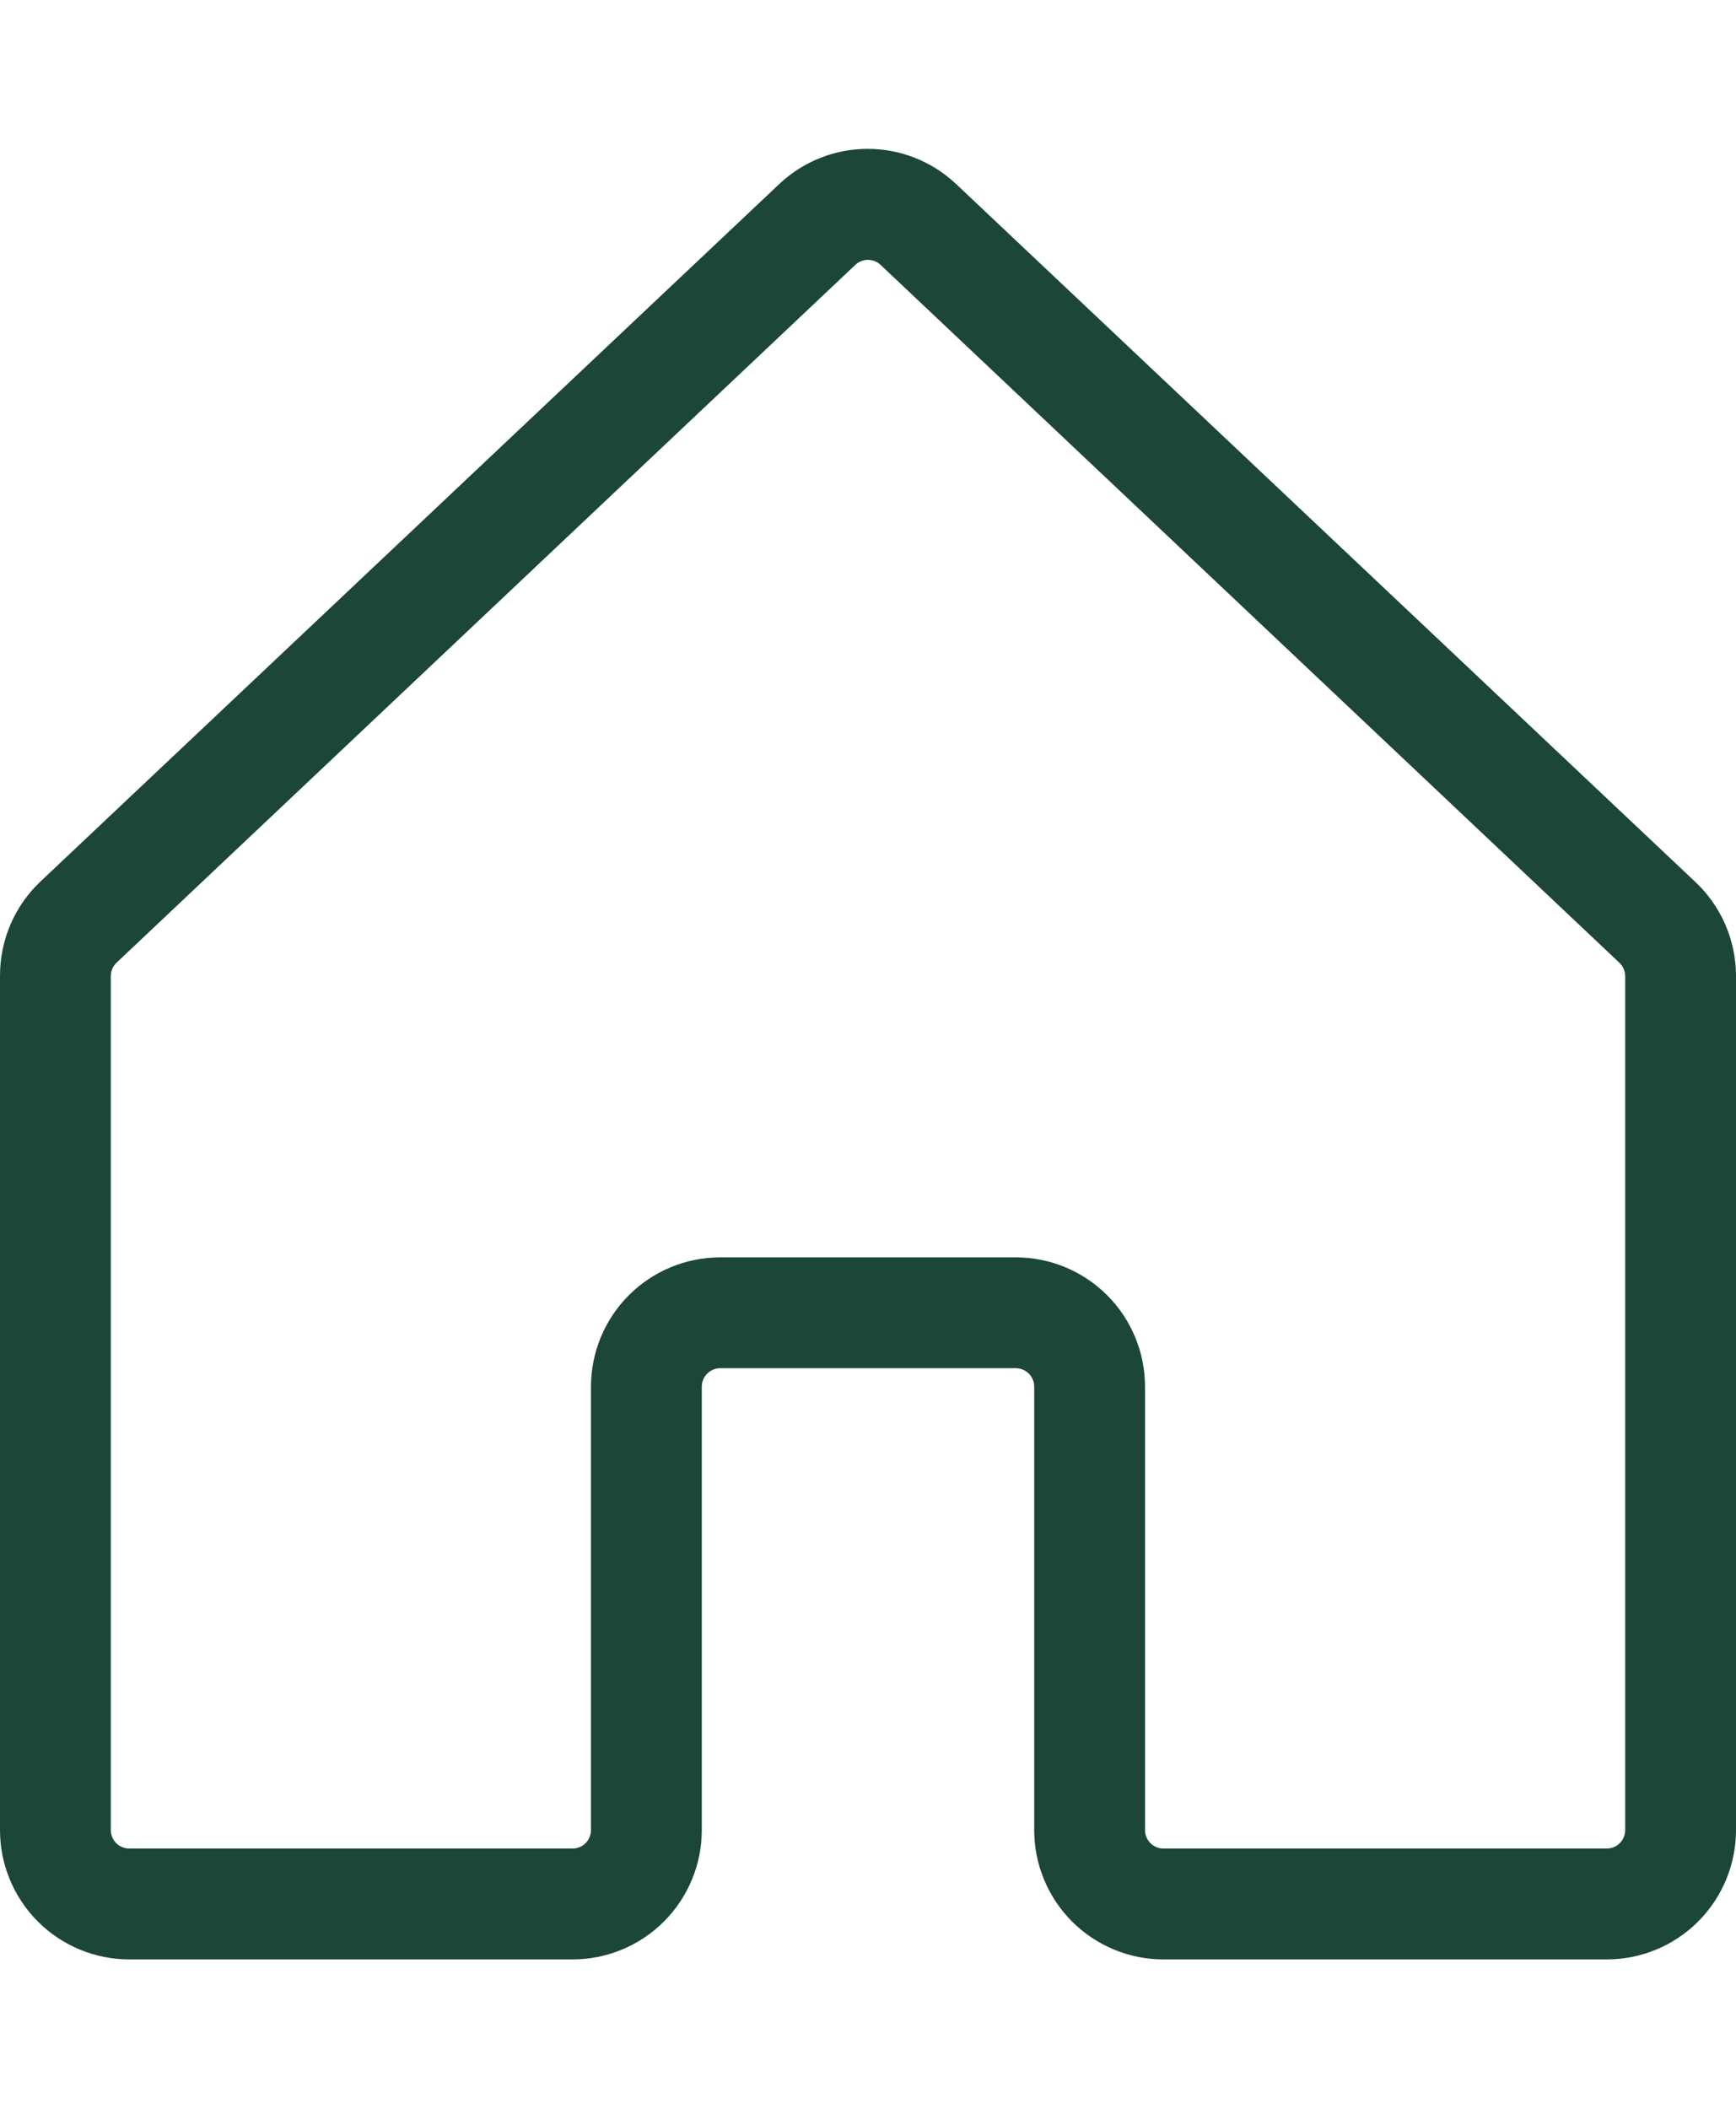 <svg width="70" height="85" viewBox="0 0 70 85" fill="none" xmlns="http://www.w3.org/2000/svg">
<path d="M68.313 35.504L38.526 7.393L38.493 7.363C37.535 6.486 36.285 6 34.987 6C33.689 6 32.438 6.486 31.481 7.363L31.448 7.393L1.661 35.504C1.134 35.995 0.714 36.589 0.428 37.25C0.143 37.91 -0.003 38.623 5.35948e-05 39.343V73.766C5.35948e-05 75.148 0.549 76.474 1.527 77.452C2.504 78.429 3.83 78.979 5.213 78.979H23.085C24.468 78.979 25.794 78.429 26.771 77.452C27.749 76.474 28.298 75.148 28.298 73.766V55.894C28.298 55.696 28.376 55.507 28.516 55.367C28.656 55.227 28.845 55.149 29.043 55.149H40.958C41.155 55.149 41.344 55.227 41.484 55.367C41.624 55.507 41.702 55.696 41.702 55.894V73.766C41.702 75.148 42.251 76.474 43.229 77.452C44.206 78.429 45.532 78.979 46.915 78.979H64.787C66.17 78.979 67.496 78.429 68.473 77.452C69.451 76.474 70 75.148 70 73.766V39.343C70 38.621 69.85 37.907 69.56 37.246C69.269 36.586 68.845 35.992 68.313 35.504ZM65.532 73.766C65.532 73.963 65.454 74.153 65.314 74.292C65.174 74.432 64.985 74.51 64.787 74.51H46.915C46.717 74.51 46.528 74.432 46.388 74.292C46.249 74.153 46.17 73.963 46.17 73.766V55.894C46.17 54.511 45.621 53.185 44.643 52.208C43.666 51.23 42.34 50.681 40.958 50.681H29.043C27.66 50.681 26.334 51.23 25.357 52.208C24.379 53.185 23.83 54.511 23.83 55.894V73.766C23.83 73.963 23.751 74.153 23.612 74.292C23.472 74.432 23.283 74.51 23.085 74.51H5.213C5.015 74.51 4.826 74.432 4.686 74.292C4.547 74.153 4.468 73.963 4.468 73.766V39.343C4.468 39.239 4.489 39.137 4.531 39.042C4.573 38.947 4.634 38.862 4.71 38.792L4.744 38.762L34.508 10.658C34.644 10.54 34.818 10.474 34.998 10.474C35.178 10.474 35.352 10.54 35.488 10.658L65.256 38.766L65.286 38.796C65.363 38.865 65.425 38.95 65.467 39.045C65.51 39.14 65.532 39.243 65.532 39.347V73.766Z" fill="#1B4638"/>
</svg>
